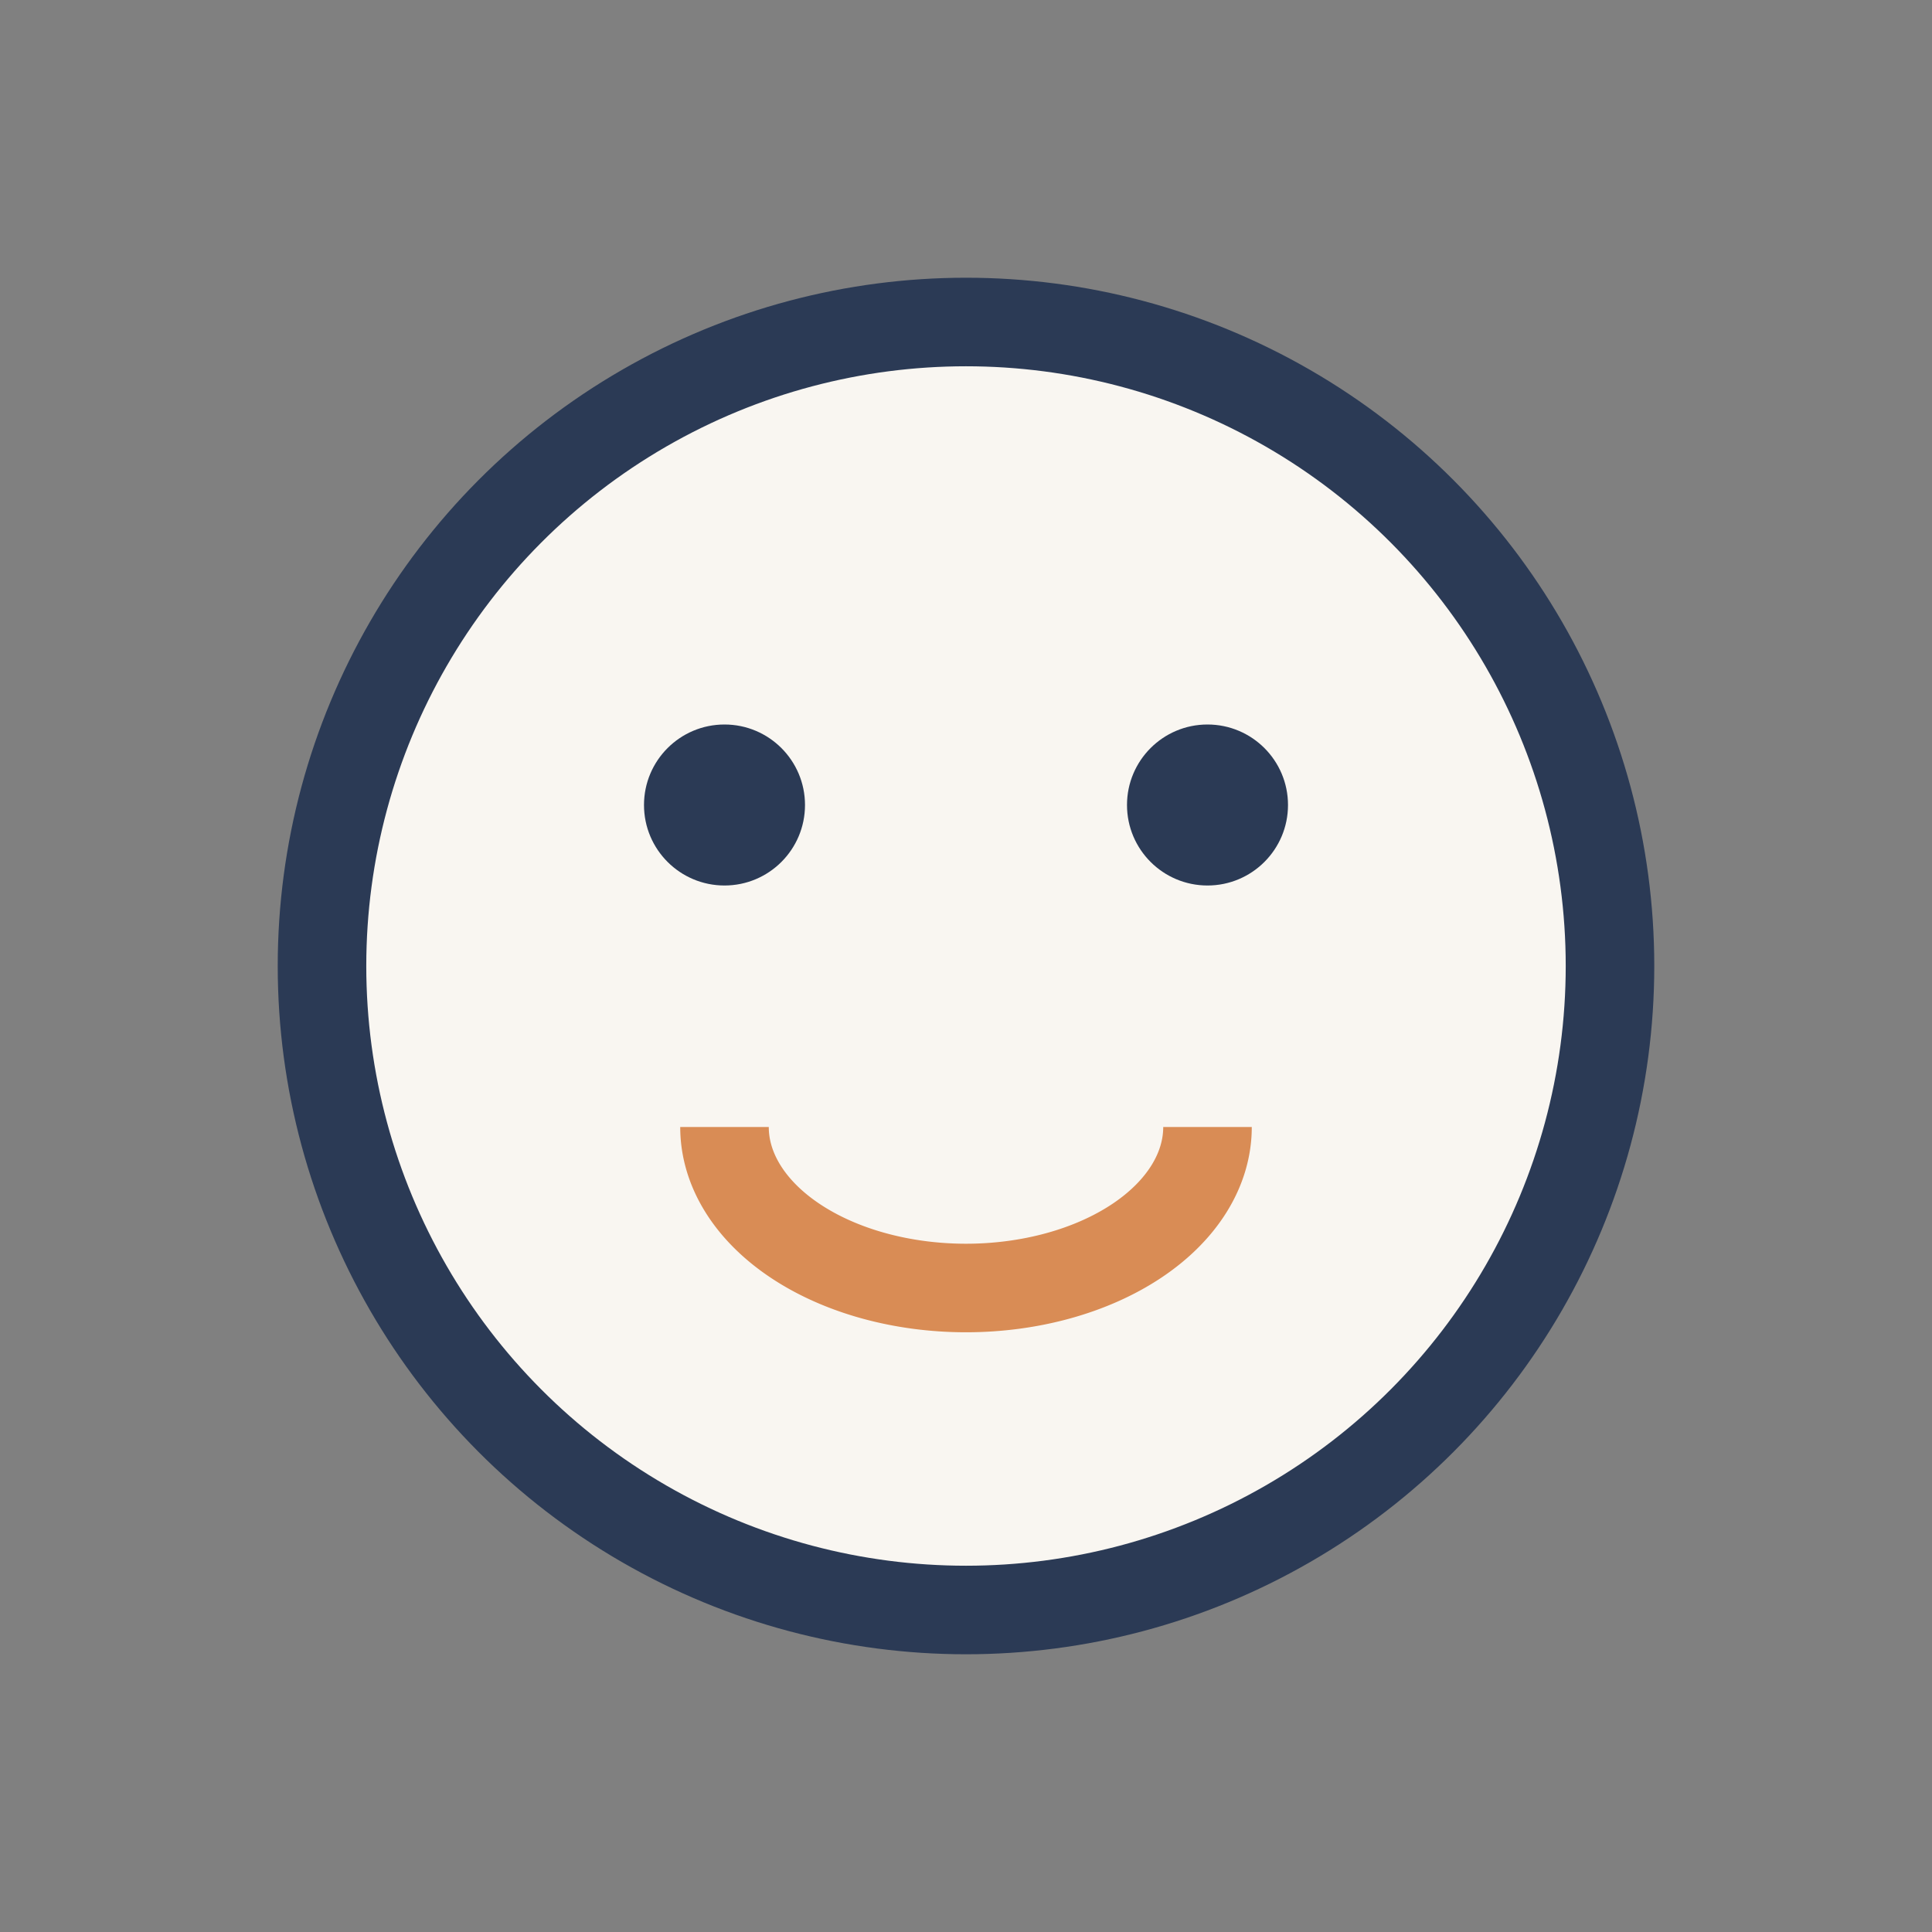 <?xml version="1.0" encoding="UTF-8"?>
<svg xmlns="http://www.w3.org/2000/svg" width="24" height="24" viewBox="0 0 24 24"><rect x="0" y="0" width="24" height="24" fill="#808080" stroke="none"/><circle cx="12" cy="12" r="8" fill="#F9F6F1" stroke="#2B3A55" stroke-width="1.1"/><path d="M9 14a3 2 0 0 0 6 0" stroke="#D98C55" stroke-width="1.1" fill="none"/><circle cx="9" cy="10" r="1" fill="#2B3A55"/><circle cx="15" cy="10" r="1" fill="#2B3A55"/></svg>